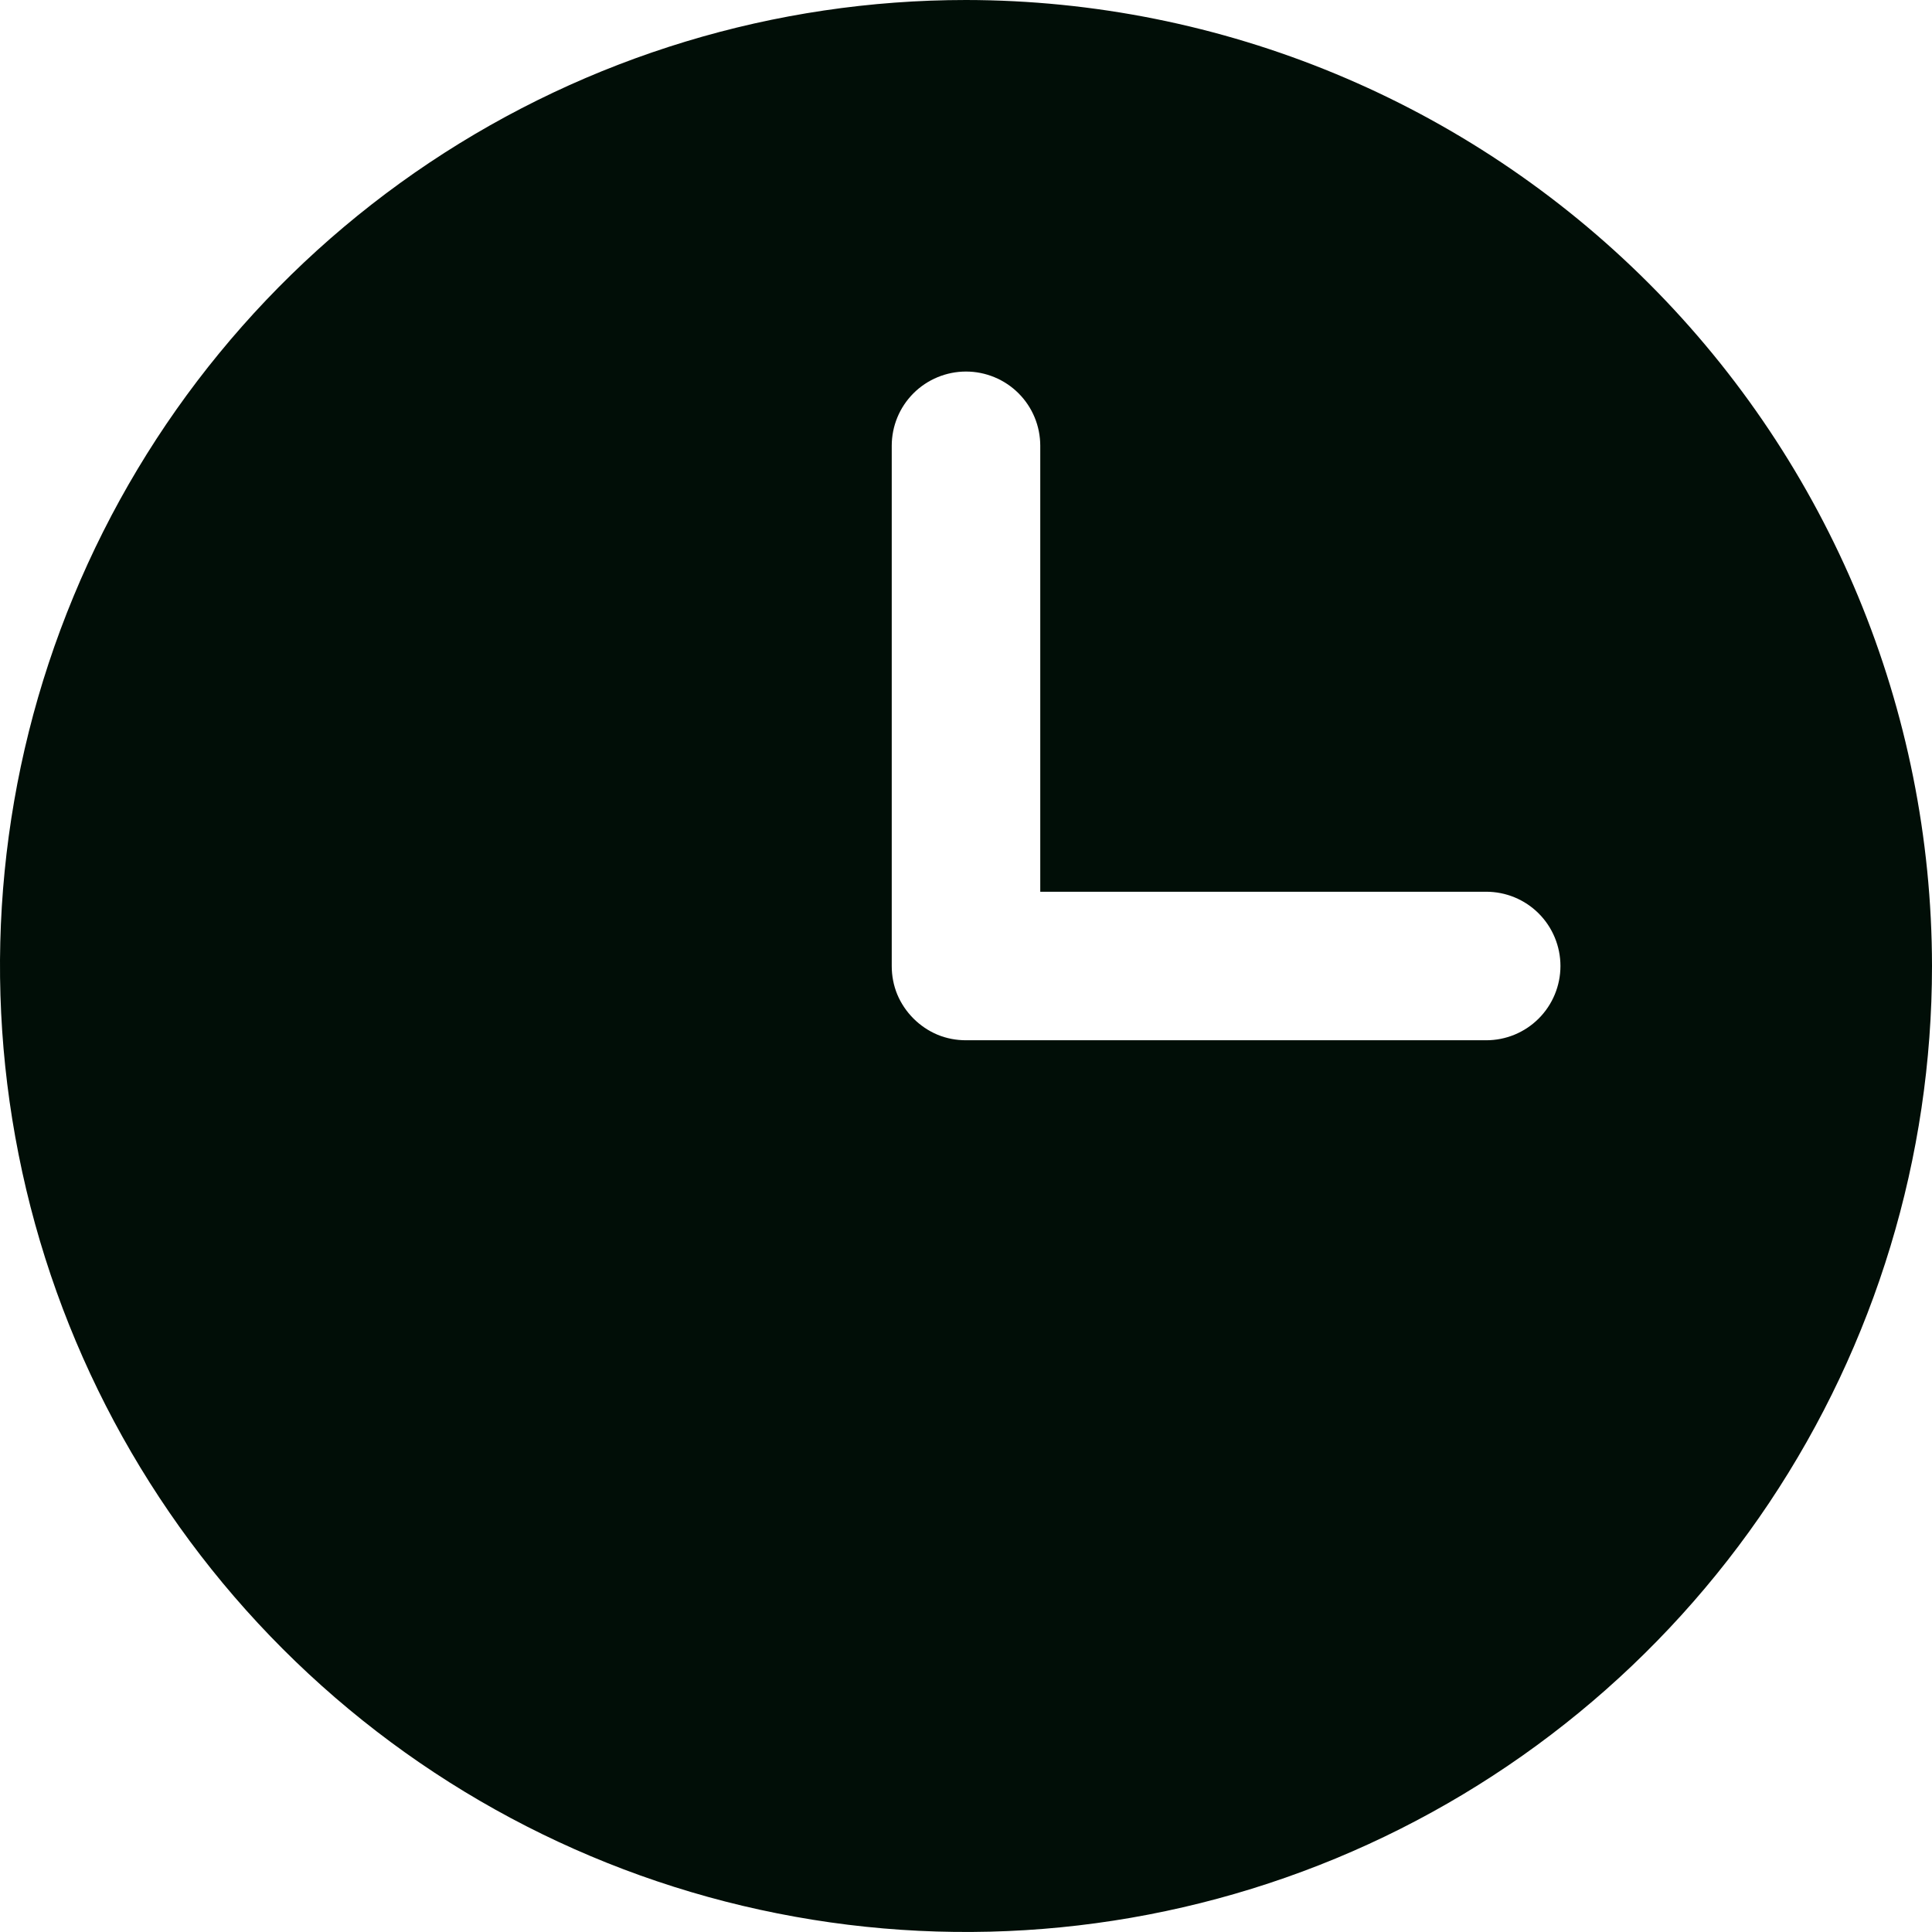 <svg xmlns="http://www.w3.org/2000/svg" width="16" height="16" viewBox="0 0 16 16" fill="none"><path d="M8 0C6.418 0 4.871 0.469 3.555 1.348C2.24 2.227 1.214 3.477 0.609 4.939C0.003 6.4 -0.155 8.009 0.154 9.561C0.462 11.113 1.224 12.538 2.343 13.657C3.462 14.776 4.887 15.538 6.439 15.846C7.991 16.155 9.6 15.996 11.062 15.391C12.523 14.786 13.773 13.76 14.652 12.445C15.531 11.129 16 9.582 16 8C15.998 5.879 15.154 3.846 13.654 2.346C12.154 0.846 10.121 0.002 8 0ZM12.308 8.615H8C7.919 8.615 7.839 8.6 7.764 8.569C7.69 8.538 7.622 8.492 7.565 8.435C7.508 8.378 7.462 8.31 7.431 8.236C7.4 8.161 7.385 8.081 7.385 8V3.692C7.385 3.529 7.449 3.373 7.565 3.257C7.68 3.142 7.837 3.077 8 3.077C8.163 3.077 8.32 3.142 8.435 3.257C8.551 3.373 8.615 3.529 8.615 3.692V7.385H12.308C12.471 7.385 12.627 7.449 12.743 7.565C12.858 7.68 12.923 7.837 12.923 8C12.923 8.163 12.858 8.32 12.743 8.435C12.627 8.551 12.471 8.615 12.308 8.615Z" fill="#010E07"></path></svg>